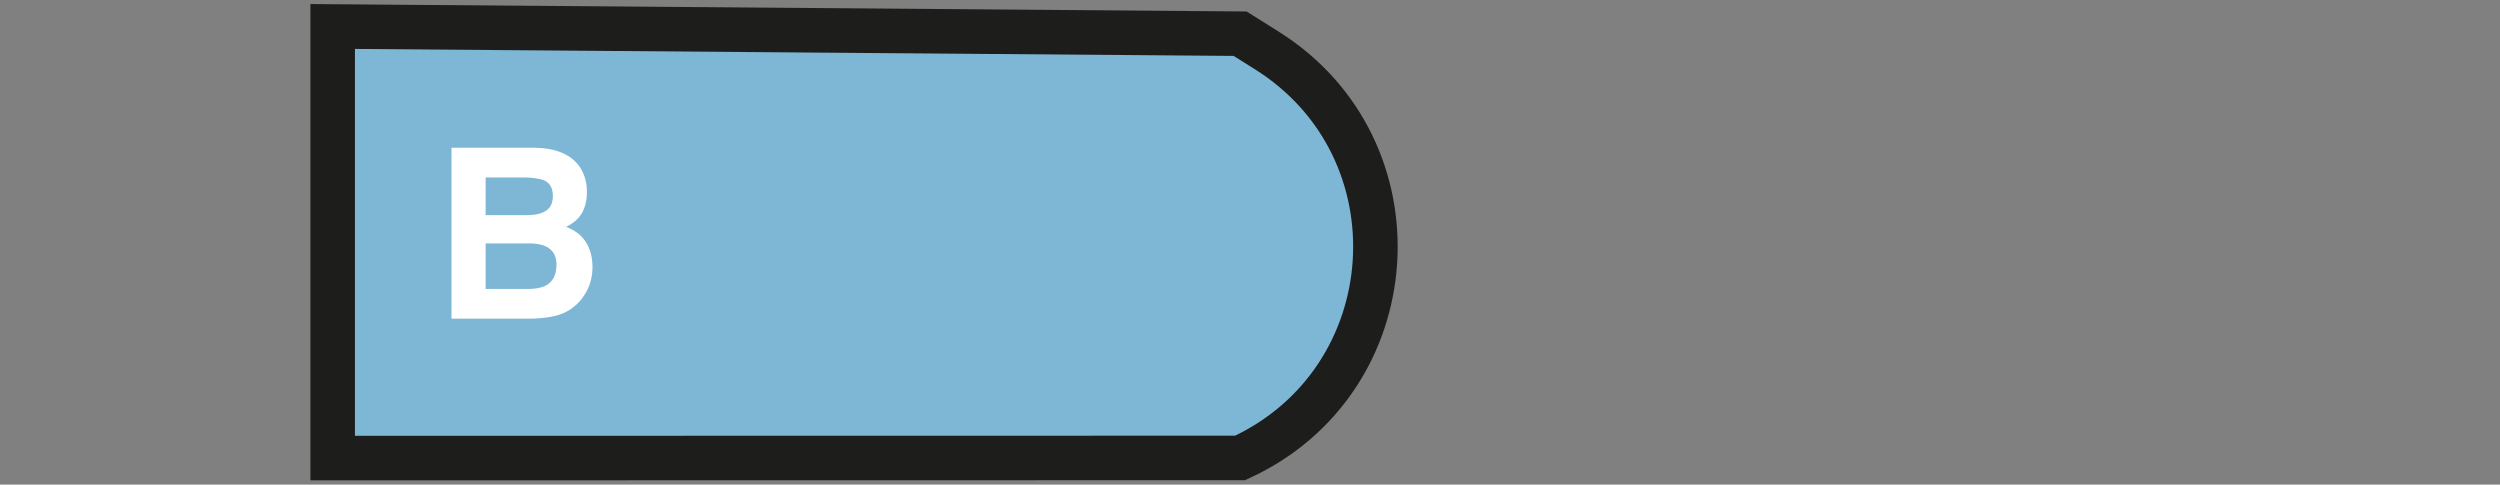 <svg xmlns="http://www.w3.org/2000/svg" id="Calque_1" viewBox="0 0 336.89 65.3"><rect x="0" y="0" width="336.89" height="65.3" fill="#808080" stroke="none"/><defs><style>.cls-1{fill:#fff;}.cls-2{fill:#7eb7d5;stroke:#1d1d1b;stroke-miterlimit:10;stroke-width:6px;}</style></defs><path class="cls-2" d="m44.83,3.57v58.16l122.28-.02h0c22.61-10.38,24.65-41.72,3.57-54.93l-3.57-2.24-122.28-.97Z"></path><path class="cls-1" d="m71.28,42.94h-10.44v-23.03h11.19c2.82.04,4.82.86,6,2.45.71.98,1.06,2.15,1.06,3.52s-.35,2.54-1.06,3.39c-.4.48-.98.92-1.75,1.31,1.18.43,2.07,1.1,2.66,2.03.6.93.9,2.05.9,3.38s-.34,2.59-1.03,3.67c-.44.72-.98,1.32-1.64,1.81-.74.56-1.61.95-2.62,1.16-1,.21-2.1.31-3.27.31Zm2.28-14.53c.62-.38.94-1.05.94-2.02,0-1.07-.42-1.78-1.25-2.12-.72-.24-1.64-.36-2.75-.36h-5.06v5.08h5.66c1.01,0,1.83-.19,2.47-.58Zm-2.39,4.39h-5.73v6.14h5.66c1.01,0,1.8-.14,2.36-.41,1.02-.5,1.53-1.46,1.53-2.88,0-1.2-.5-2.02-1.48-2.47-.55-.25-1.33-.38-2.33-.39Z"></path></svg>